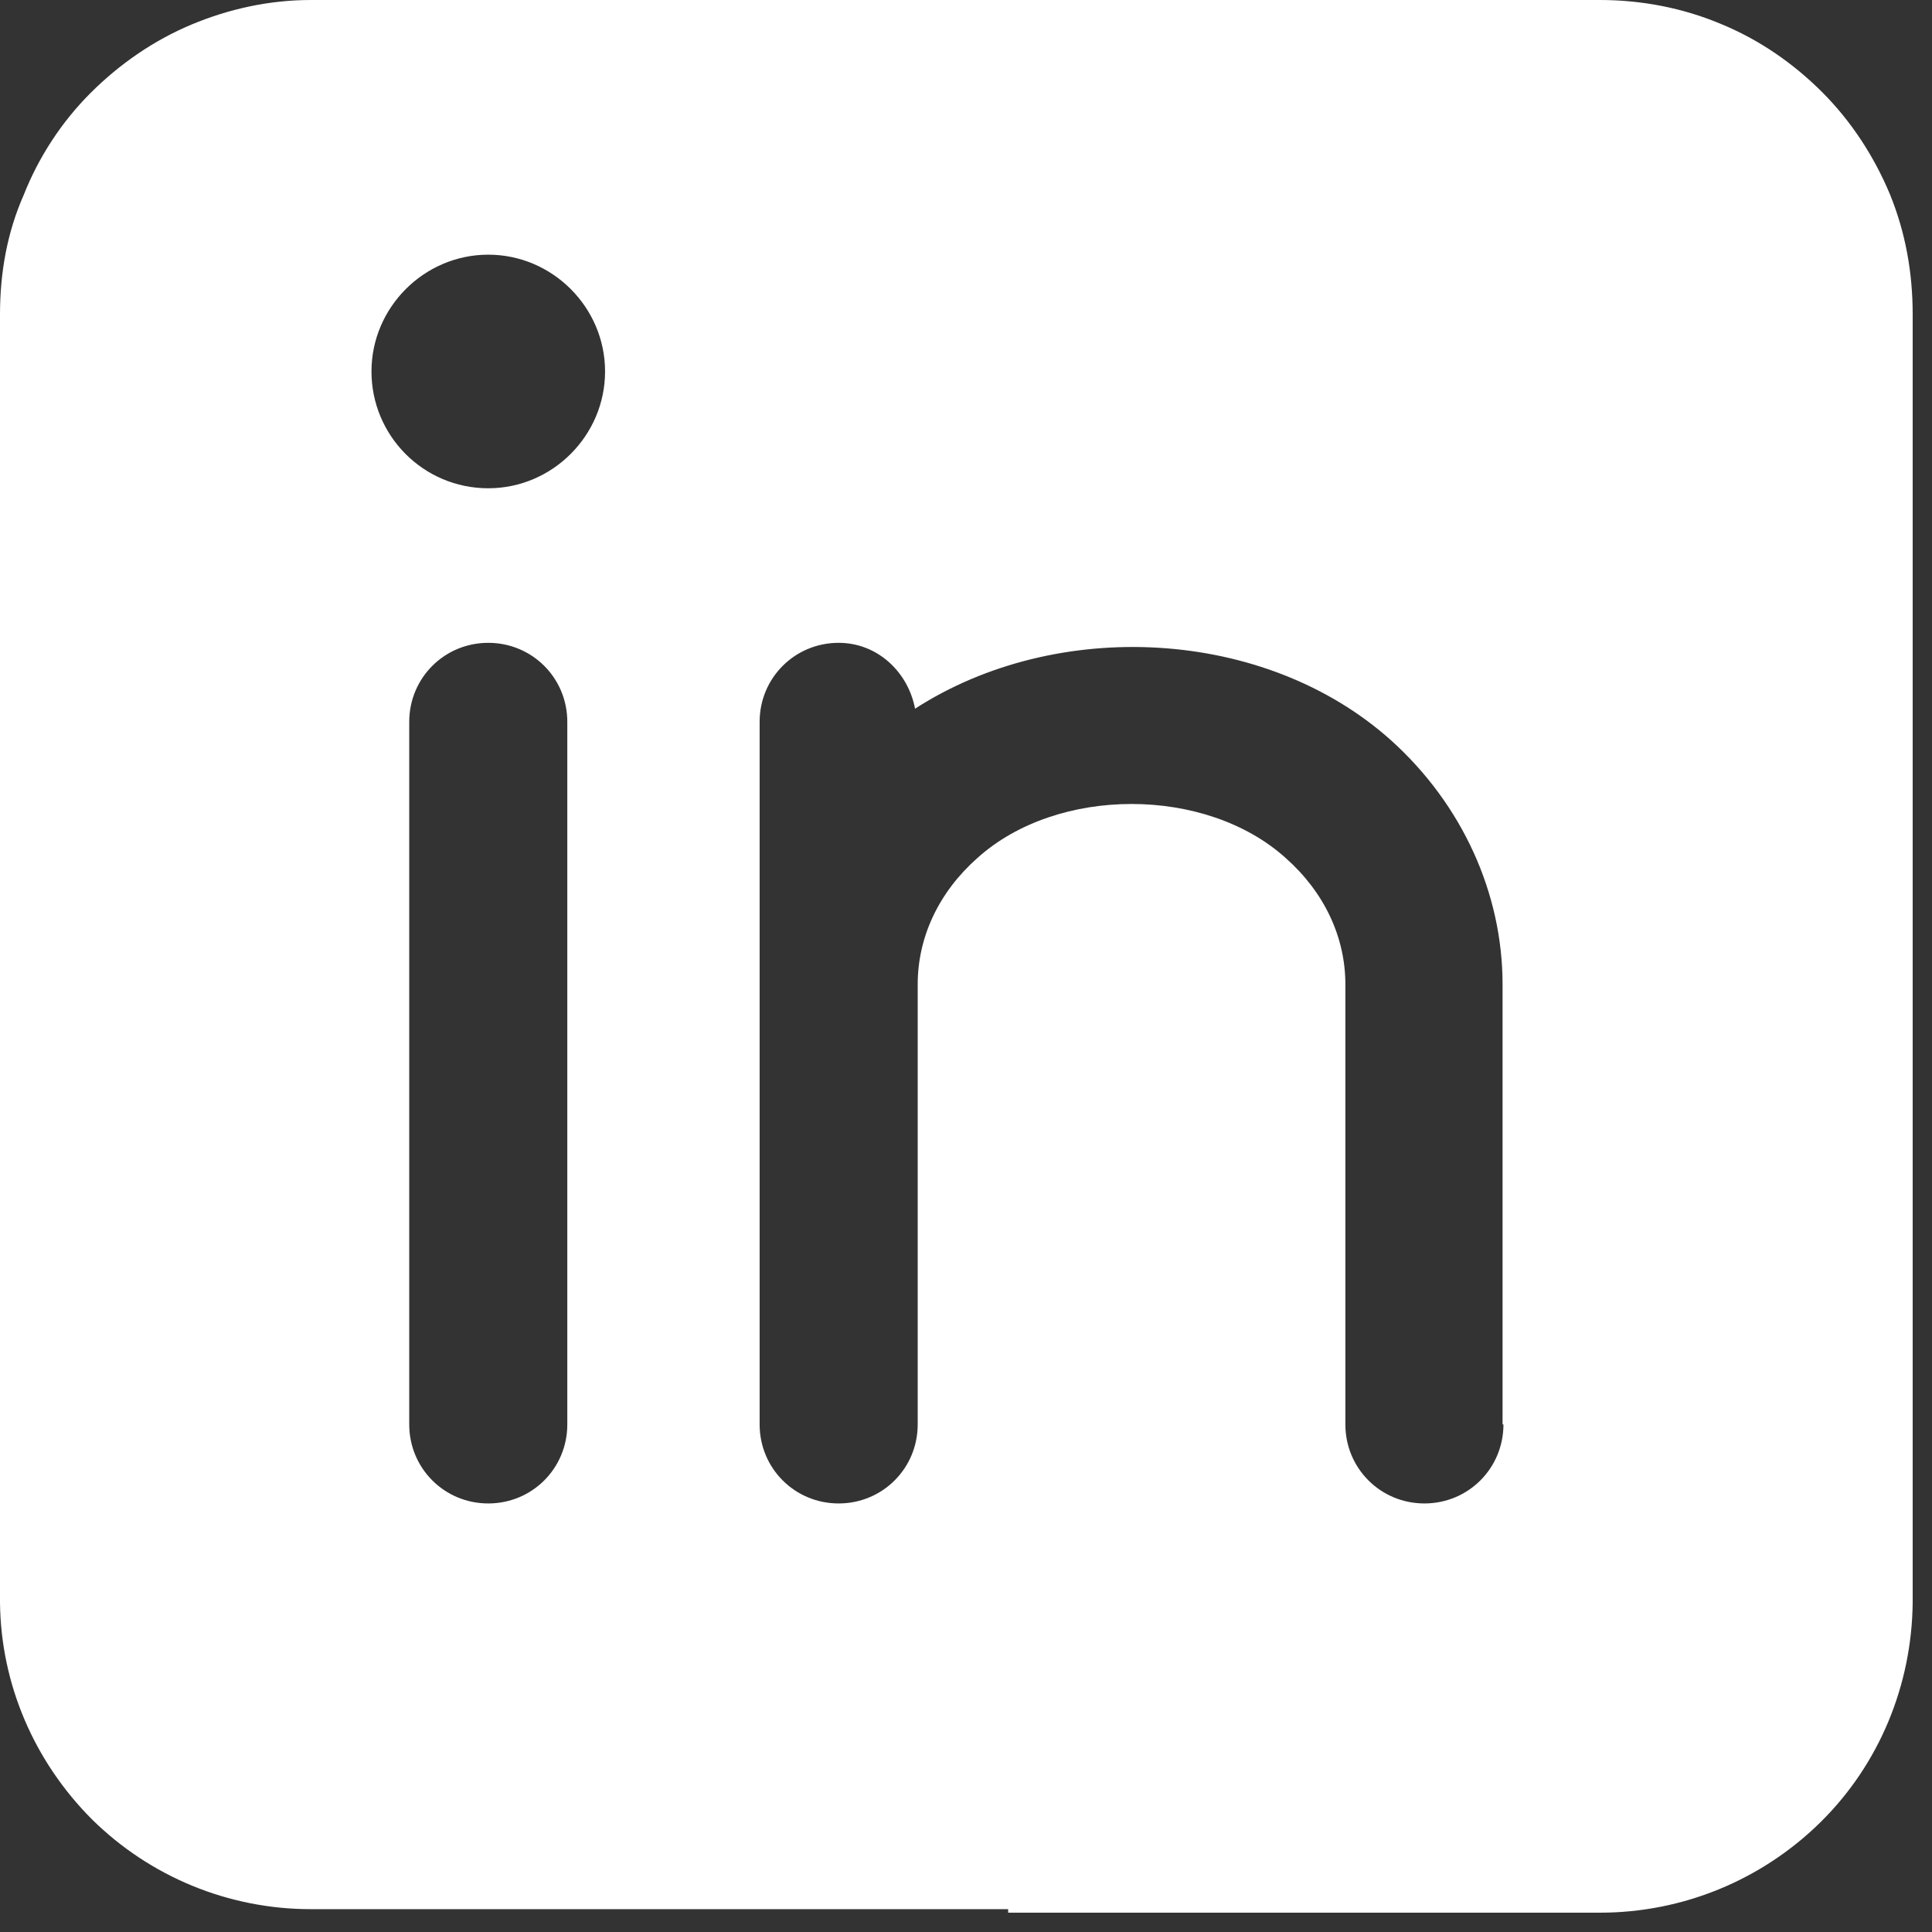 <svg width="22" height="22" viewBox="0 0 22 22" fill="none" xmlns="http://www.w3.org/2000/svg">
<rect x="0" y="0" width="22" height="22" fill="#333333" stroke="none"/>
<g clip-path="url(#clip0_22936_21248)">
<path d="M21.52 2.21C21.34 1.78 21.08 1.38 20.75 1.05C20.42 0.72 20.03 0.45 19.59 0.27C19.16 0.09 18.69 0 18.22 0H3.54C3.07 0 2.61 0.1 2.18 0.28C1.75 0.46 1.36 0.73 1.03 1.06C0.7 1.39 0.44 1.79 0.27 2.22C0.08 2.65 0 3.11 0 3.58V18.25C0.01 19.18 0.39 20.06 1.05 20.72C1.71 21.37 2.6 21.74 3.54 21.74H11.48V21.78H18.22C19.16 21.78 20.06 21.41 20.73 20.75C21.4 20.09 21.77 19.19 21.78 18.25V3.58C21.78 3.11 21.7 2.65 21.52 2.21ZM6.46 16.22C6.46 16.72 6.06 17.12 5.56 17.12C5.06 17.12 4.66 16.72 4.66 16.22V8.22C4.66 7.72 5.06 7.32 5.56 7.32C6.06 7.32 6.46 7.72 6.46 8.22V16.22ZM5.56 5.56C4.82 5.56 4.23 4.96 4.23 4.23C4.23 3.5 4.83 2.9 5.56 2.9C6.29 2.9 6.89 3.5 6.89 4.23C6.89 4.96 6.29 5.56 5.56 5.56ZM17.12 16.22C17.12 16.72 16.72 17.12 16.22 17.12C15.72 17.12 15.32 16.72 15.32 16.22V11.21C15.32 10.67 15.08 10.16 14.64 9.77C13.73 8.95 12.04 8.95 11.13 9.77C10.69 10.16 10.45 10.67 10.45 11.21V16.22C10.45 16.72 10.05 17.12 9.55 17.12C9.05 17.12 8.65 16.72 8.65 16.22V8.22C8.65 7.72 9.05 7.32 9.55 7.32C9.99 7.32 10.34 7.65 10.42 8.07C12.03 7.03 14.4 7.14 15.84 8.43C16.65 9.16 17.11 10.17 17.11 11.21V16.22H17.12Z" fill="white"/>
</g>
<defs>
<clipPath id="clip0_22936_21248">
<rect width="21.78" height="21.78" fill="white"/>
</clipPath>
</defs>
</svg>
